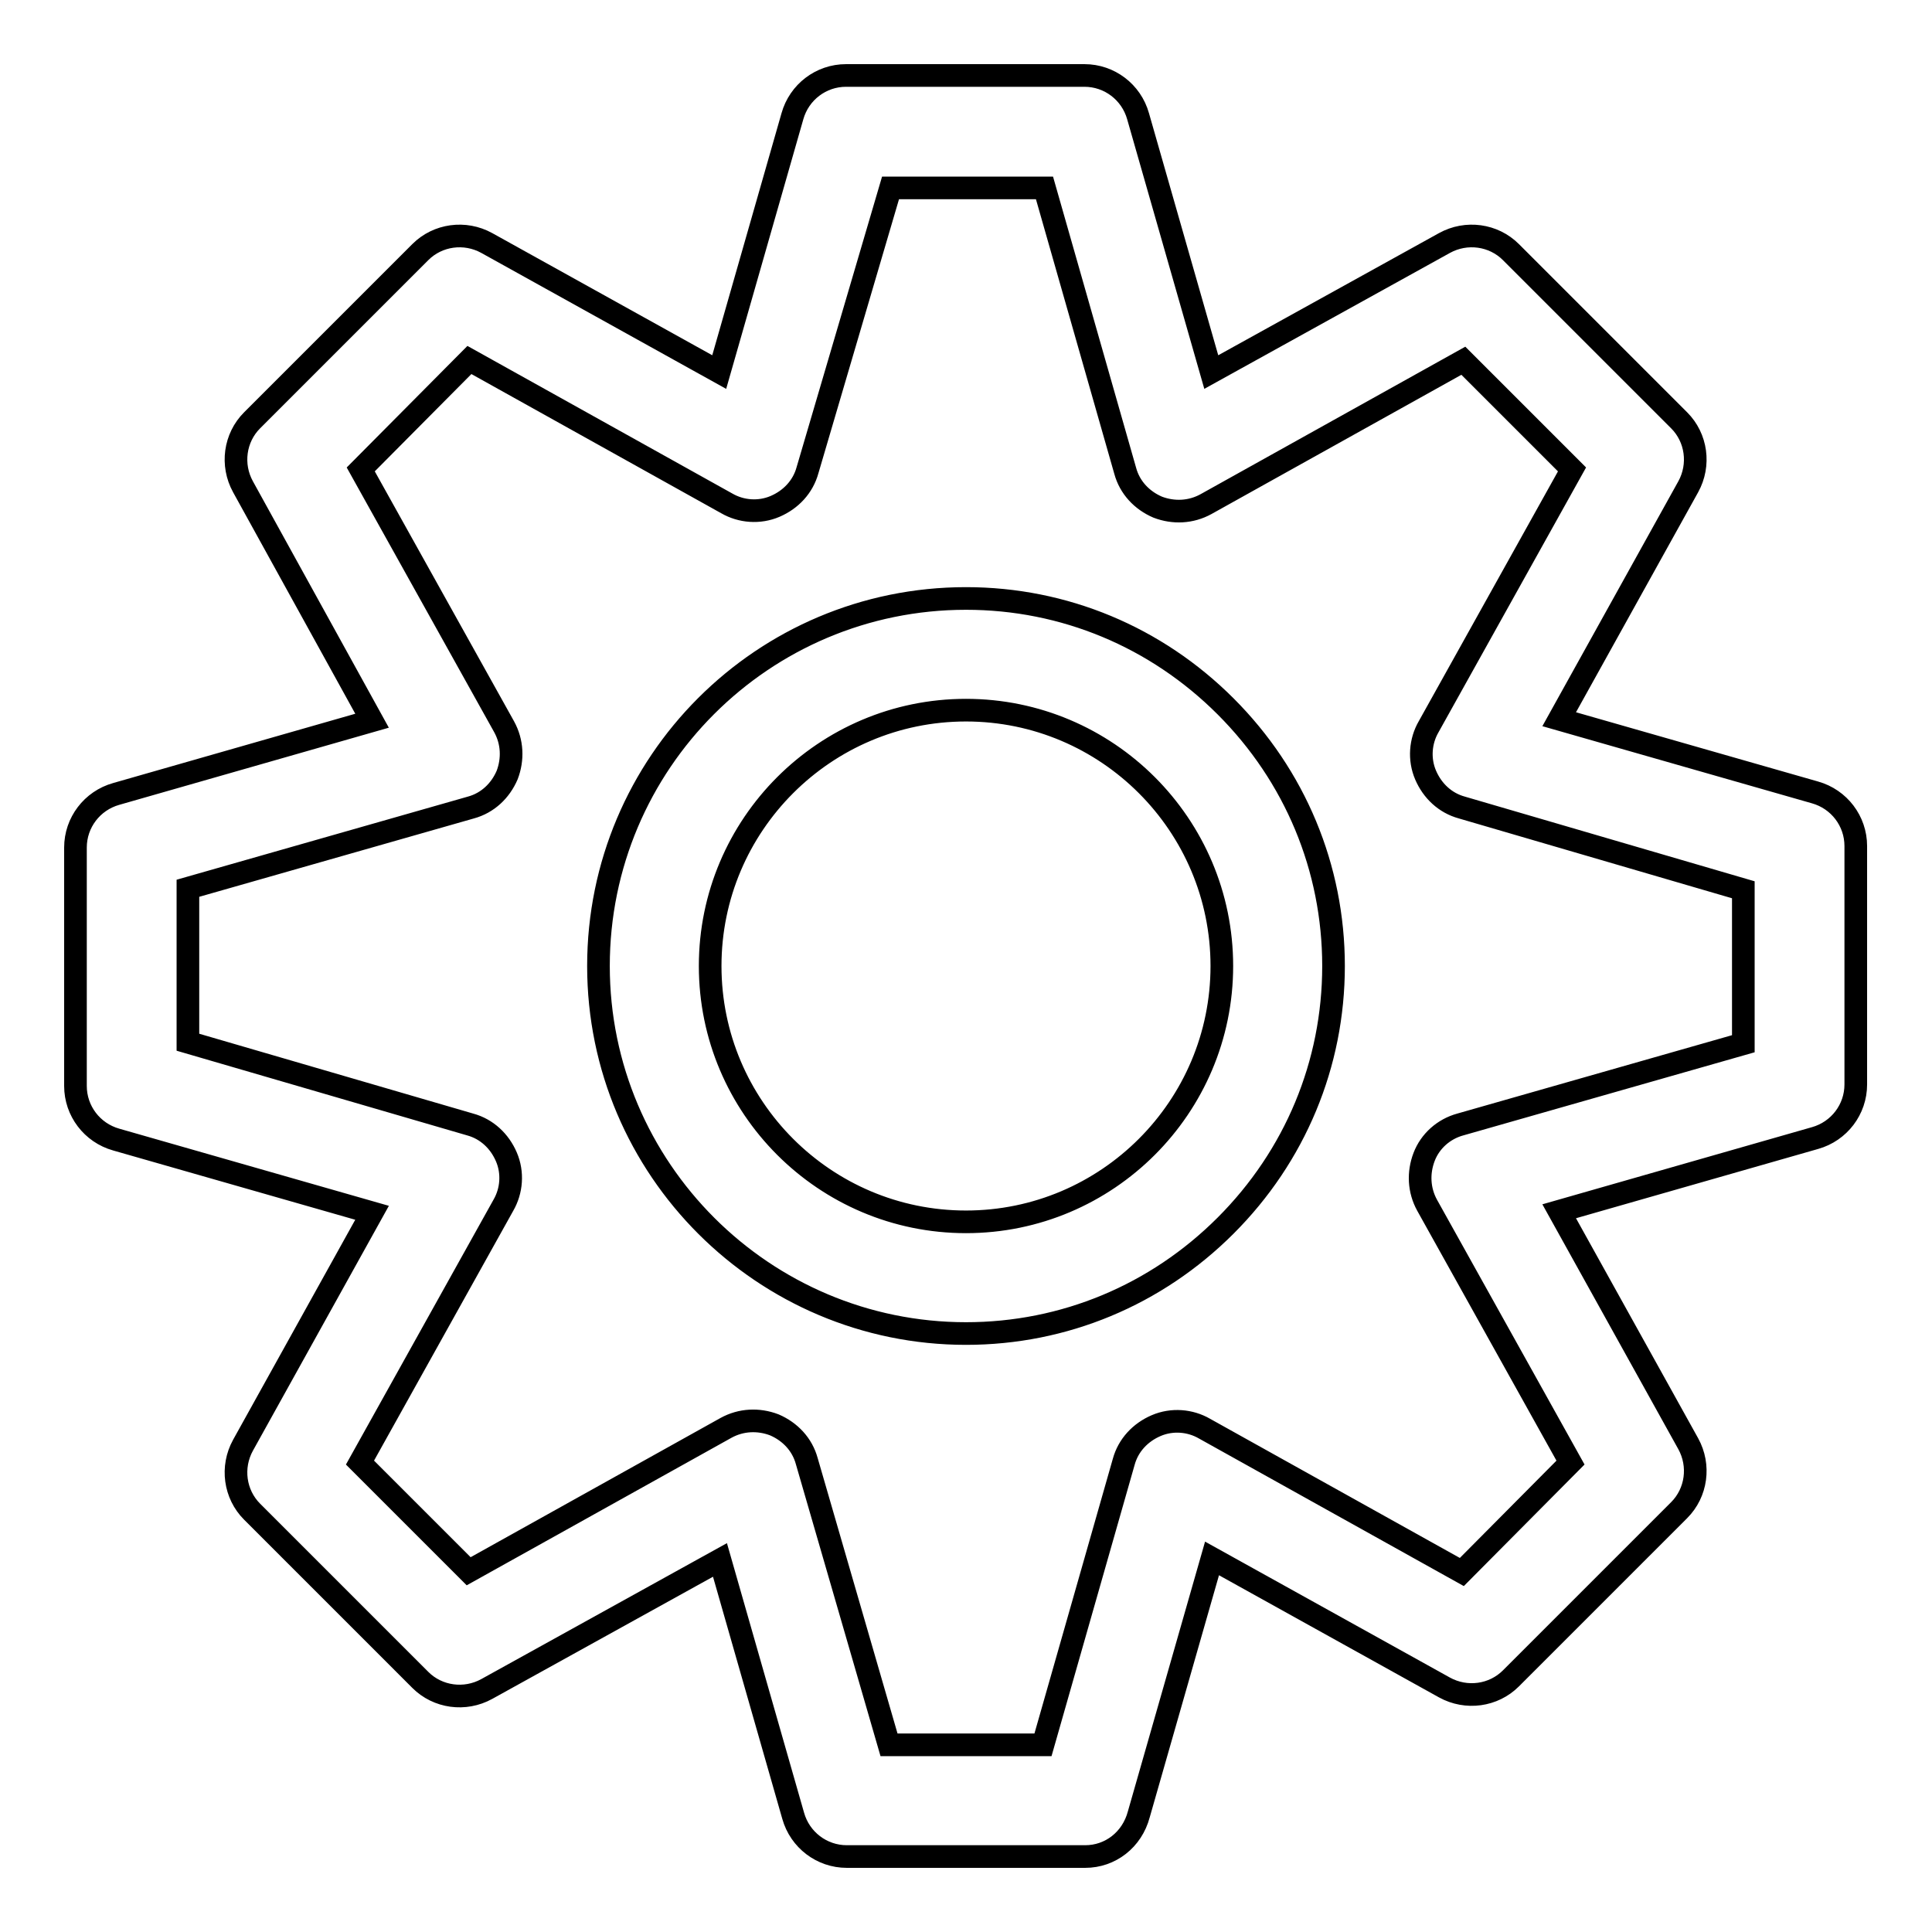 <?xml version="1.0" encoding="utf-8"?>
<!-- Svg Vector Icons : http://www.onlinewebfonts.com/icon -->
<!DOCTYPE svg PUBLIC "-//W3C//DTD SVG 1.1//EN" "http://www.w3.org/Graphics/SVG/1.1/DTD/svg11.dtd">
<svg version="1.1" xmlns="http://www.w3.org/2000/svg" xmlns:xlink="http://www.w3.org/1999/xlink" x="0px" y="0px" viewBox="0 0 256 256" enable-background="new 0 0 256 256" xml:space="preserve">
<g><g><path stroke-width="3" fill-opacity="0" stroke="#000000"  d="M143.8,246h-31.6c-3.3,0-6.2-2.2-7.1-5.4l-9.7-33.9l-30.9,17.1c-2.9,1.6-6.5,1.1-8.8-1.2l-22.3-22.3c-2.3-2.3-2.8-5.9-1.2-8.8l17.1-30.8l-33.9-9.7c-3.2-0.9-5.4-3.8-5.4-7.1v-31.6c0-3.3,2.2-6.2,5.4-7.1l33.9-9.7L32.2,64.5c-1.6-2.9-1.1-6.5,1.2-8.8l22.3-22.3c2.3-2.3,5.9-2.8,8.8-1.2l30.8,17.1l9.7-33.9c0.9-3.2,3.8-5.4,7.1-5.4h31.6c3.3,0,6.2,2.2,7.1,5.4l9.7,33.9l30.9-17.1c2.9-1.6,6.5-1.1,8.8,1.2l22.3,22.3c2.3,2.3,2.8,5.9,1.2,8.8l-17.1,30.8l33.9,9.7c3.2,0.9,5.4,3.8,5.4,7.1v31.6c0,3.3-2.2,6.2-5.4,7.1l-33.9,9.7l17.1,30.8c1.6,2.9,1.1,6.5-1.2,8.8l-22.3,22.3c-2.3,2.3-5.9,2.8-8.8,1.2l-30.8-17.1l-9.7,33.9C150,243.8,147.1,246,143.8,246z M117.8,231.2h20.4l10.7-37.5c0.6-2.2,2.2-3.9,4.3-4.8c2.1-0.9,4.5-0.7,6.4,0.4l34.1,19l14.4-14.5l-19-34.1c-1.1-2-1.2-4.3-0.4-6.4s2.6-3.7,4.8-4.3l37.5-10.7v-20.4L193.7,107c-2.2-0.6-3.9-2.2-4.8-4.3c-0.9-2.1-0.7-4.5,0.4-6.4l19-34.1l-14.4-14.4l-34.1,19c-2,1.1-4.3,1.2-6.4,0.4c-2.1-0.9-3.7-2.6-4.3-4.8l-10.7-37.5h-20.4L107,62.3c-0.6,2.2-2.2,3.9-4.3,4.8c-2.1,0.9-4.5,0.7-6.4-0.4l-34.1-19L47.8,62.2l19,34.1c1.1,2,1.2,4.3,0.4,6.4c-0.9,2.1-2.6,3.7-4.8,4.3l-37.5,10.7v20.4L62.3,149c2.2,0.6,3.9,2.2,4.8,4.3c0.9,2.1,0.7,4.5-0.4,6.4l-19,34.1l14.4,14.4l34.1-19c2-1.1,4.3-1.2,6.4-0.4c2.1,0.9,3.7,2.6,4.3,4.8L117.8,231.2z M128,176.7c-26.8,0-48.7-21.8-48.7-48.7c0-26.9,21.8-48.7,48.7-48.7c13,0,25.2,5.1,34.4,14.3s14.3,21.4,14.3,34.4c0,13-5.1,25.2-14.3,34.4S141,176.7,128,176.7z M128,94.1c-18.7,0-33.9,15.2-33.9,33.9s15.2,33.9,33.9,33.9s33.9-15.2,33.9-33.9C161.9,109.3,146.7,94.1,128,94.1z"/></g></g>
</svg>